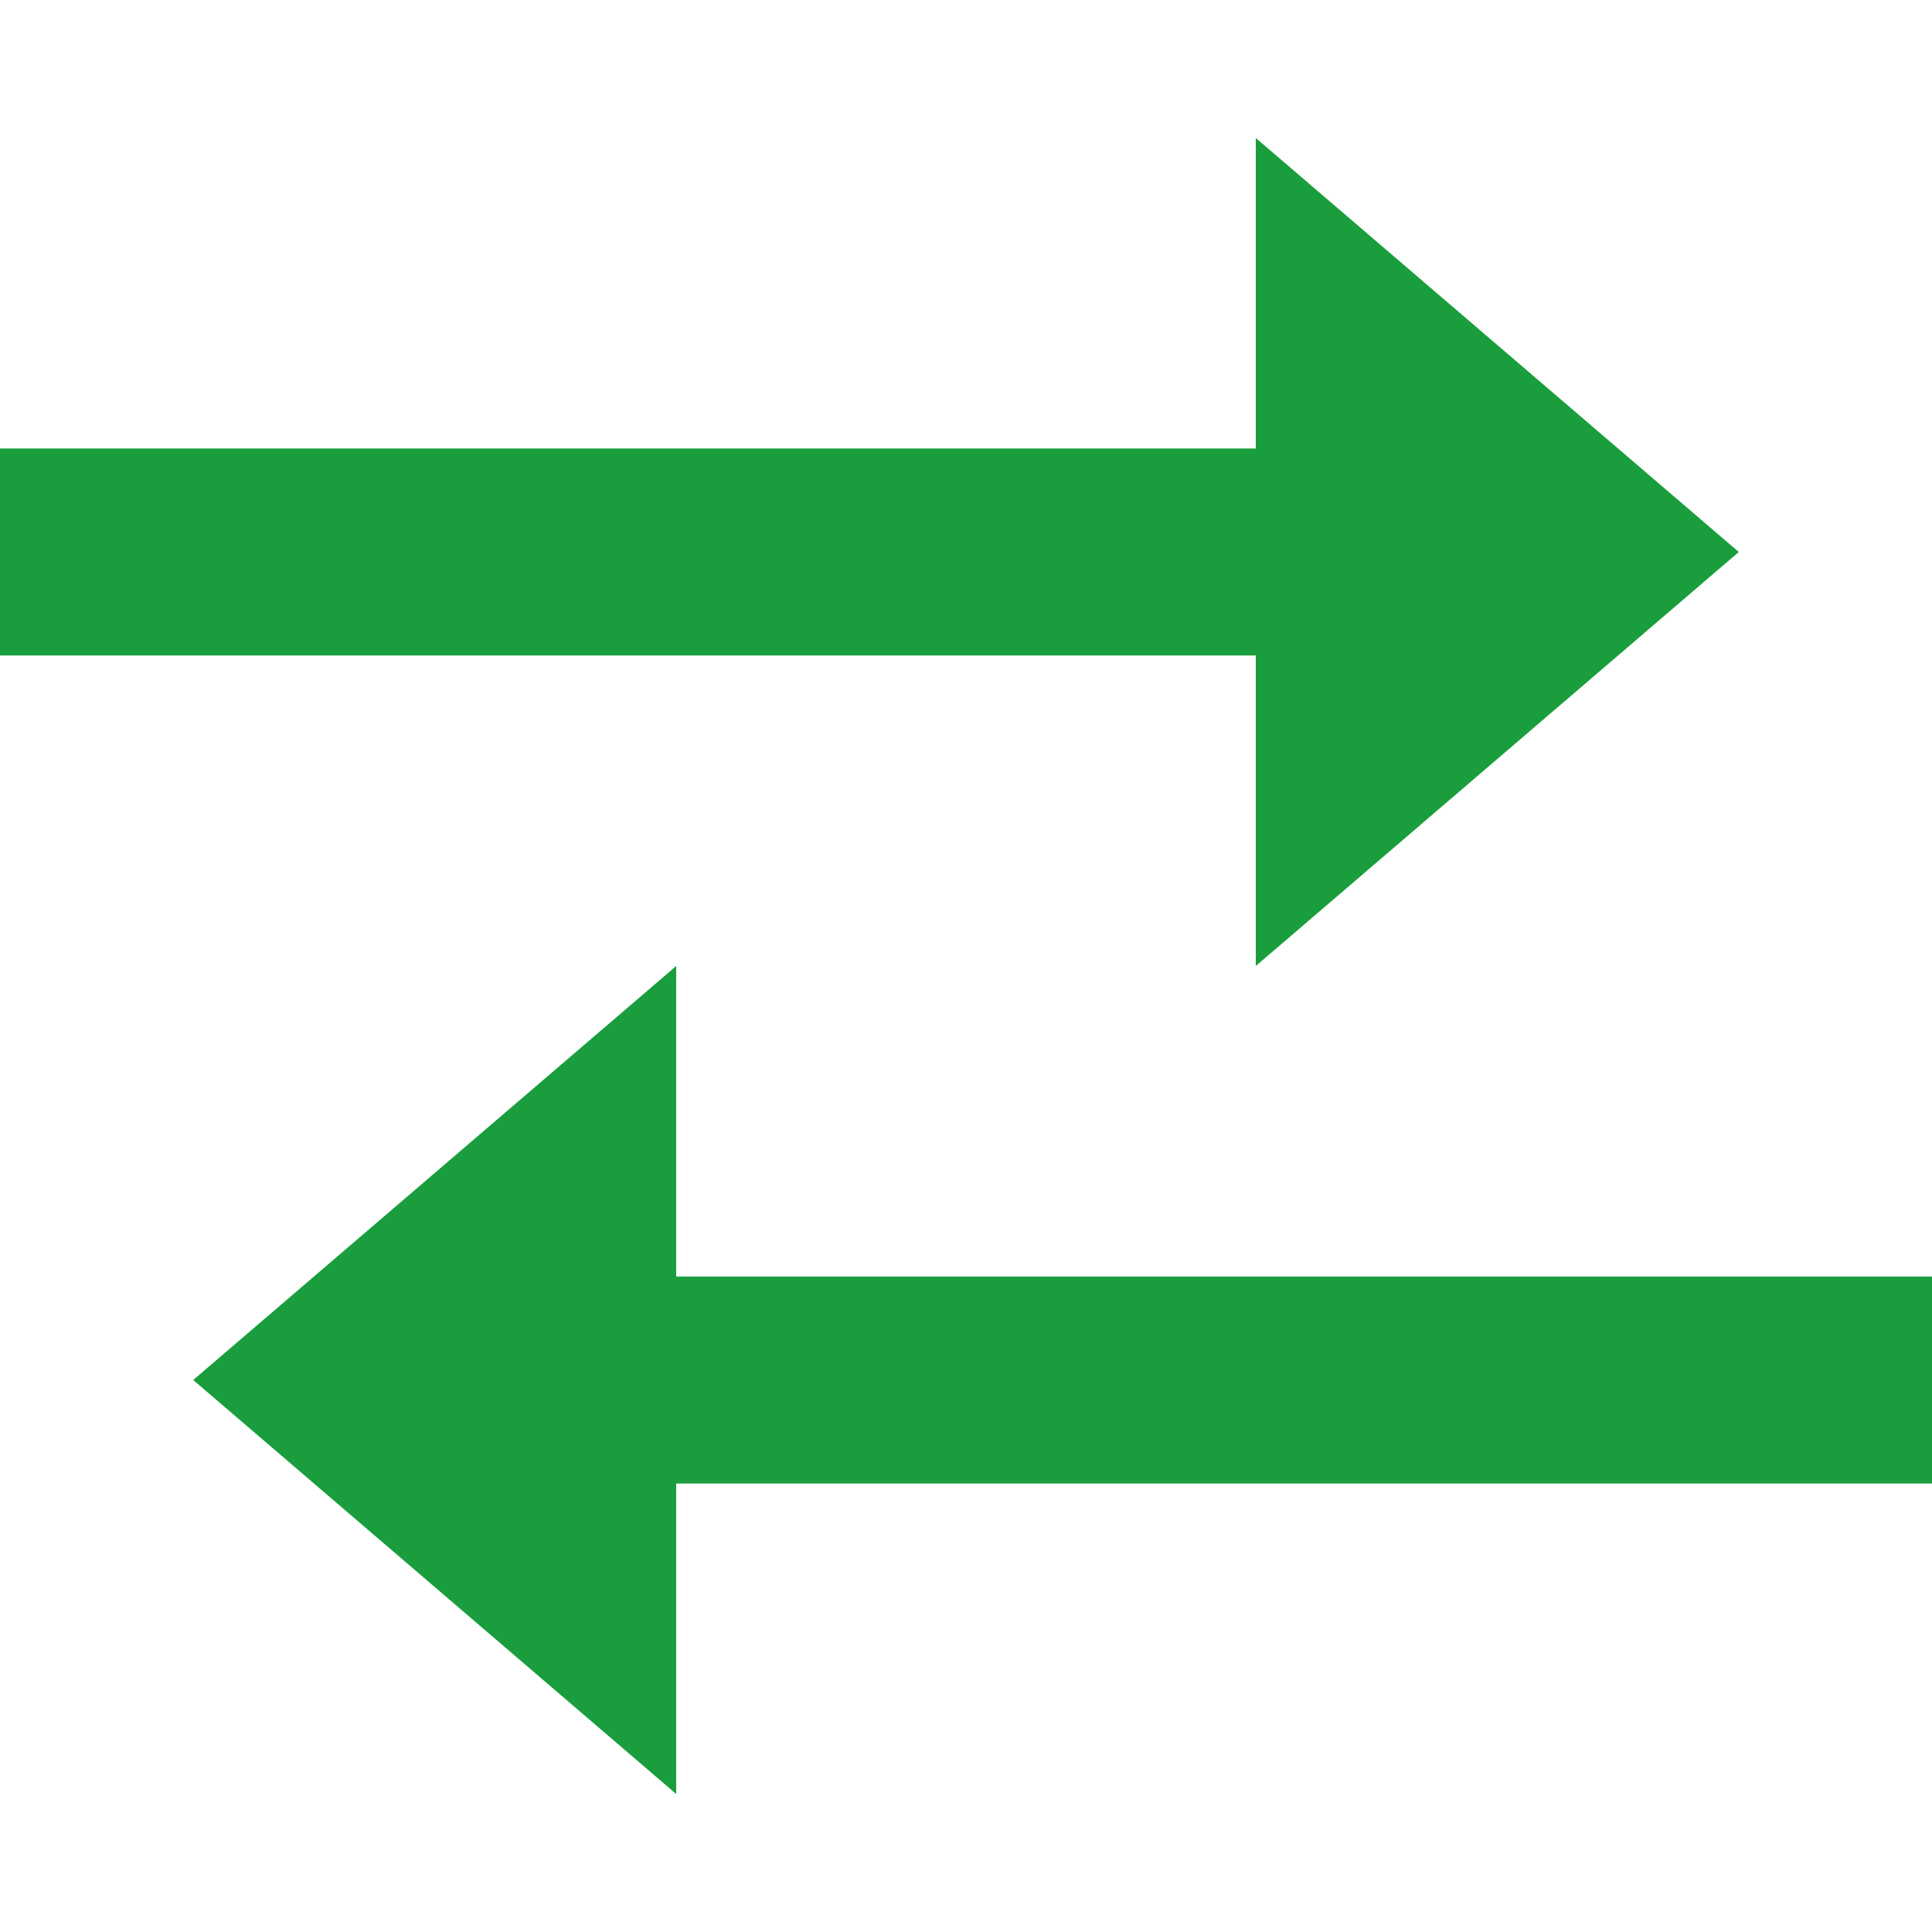 <?xml version="1.0" encoding="utf-8"?>
<!-- Generator: Adobe Illustrator 26.0.3, SVG Export Plug-In . SVG Version: 6.00 Build 0)  -->
<svg version="1.1" id="レイヤー_1" xmlns="http://www.w3.org/2000/svg" xmlns:xlink="http://www.w3.org/1999/xlink" x="0px"
	 y="0px" viewBox="0 0 14 14" style="enable-background:new 0 0 14 14;" xml:space="preserve">
<style type="text/css">
	.st0{fill:#1A9E3D;}
</style>
<path class="st0" d="M4.9,13l-3.5-3l3.5-3v2.25H14v1.5H4.9V13z M9.1,7V4.75H0v-1.5h9.1V1l3.5,3L9.1,7z"/>
</svg>
